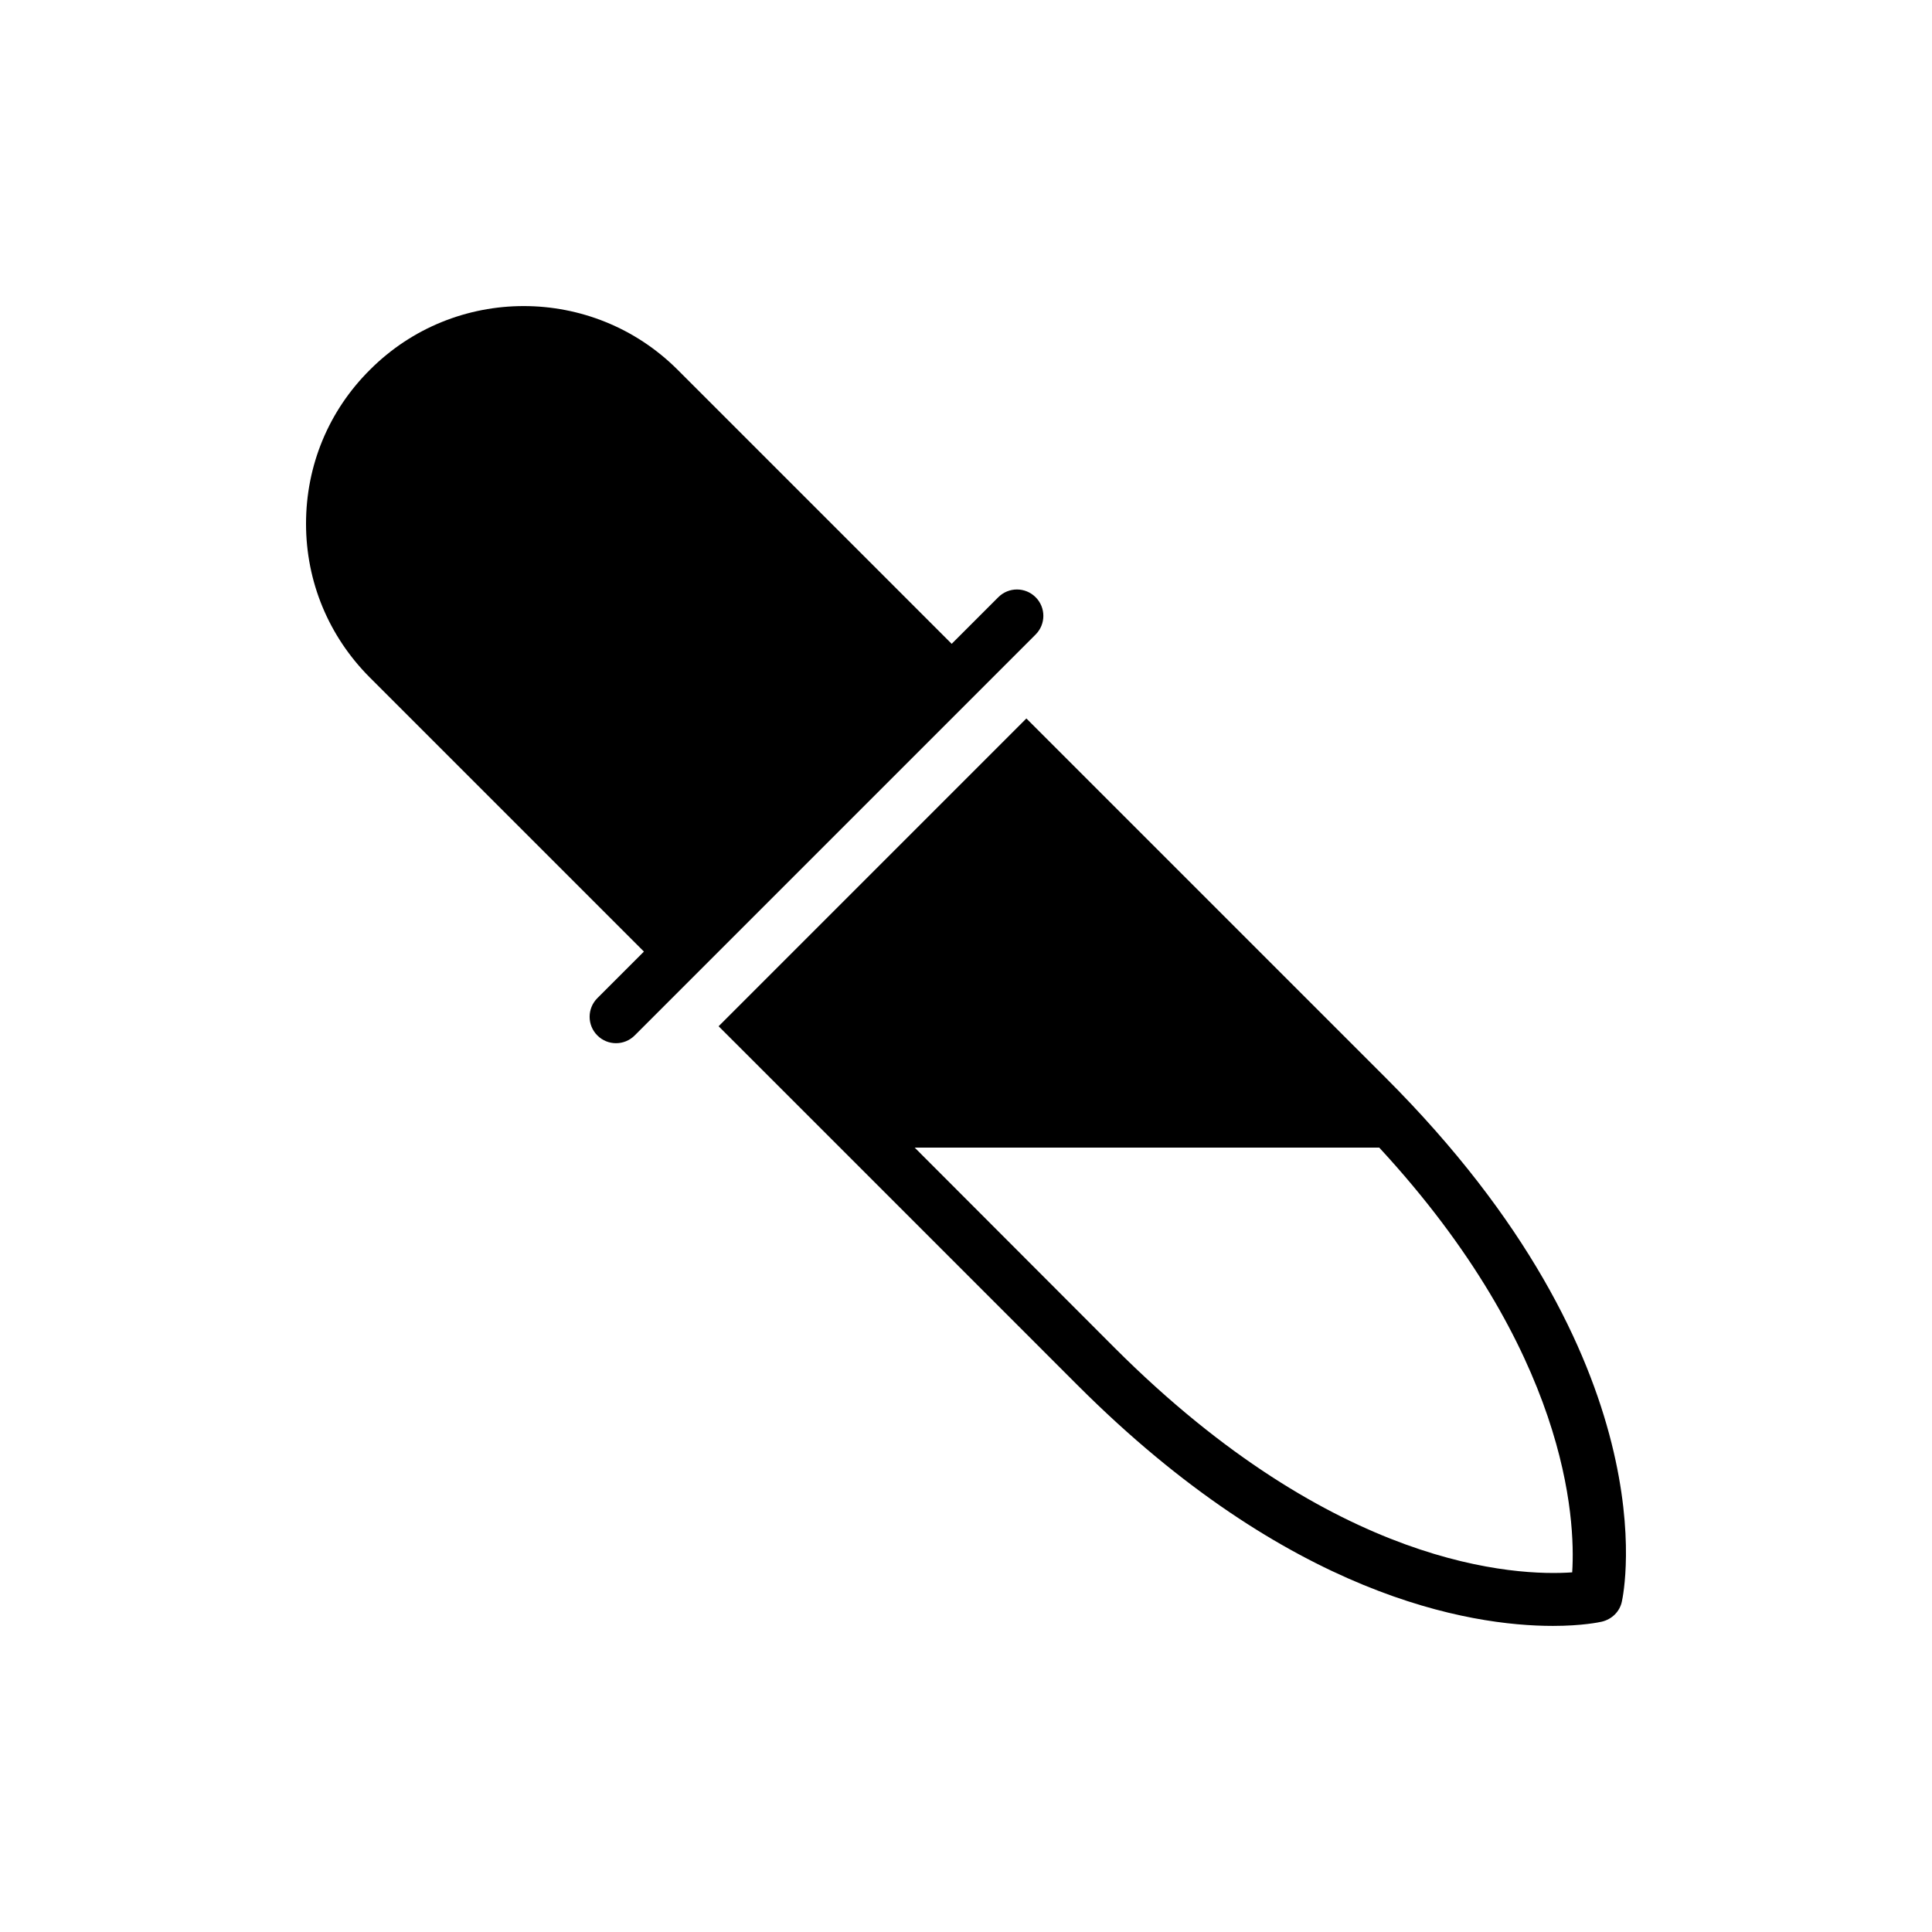 <?xml version="1.0" encoding="UTF-8"?>
<!-- Uploaded to: ICON Repo, www.svgrepo.com, Generator: ICON Repo Mixer Tools -->
<svg fill="#000000" width="800px" height="800px" version="1.1" viewBox="144 144 512 512" xmlns="http://www.w3.org/2000/svg">
 <g>
  <path d="m418.45 302.27c-2.734-2.734-7.156-2.734-9.891 0l-12.352 12.352-72.617-72.617c-22.523-22.523-59.105-22.523-81.559 0-10.914 10.844-16.93 25.32-16.93 40.781 0 15.387 6.016 29.867 16.93 40.781l72.613 72.613-12.336 12.336c-2.734 2.734-2.734 7.156 0 9.891 1.363 1.363 3.156 2.051 4.945 2.051 1.789 0 3.582-0.684 4.945-2.051l106.25-106.25c2.738-2.734 2.738-7.164 0-9.891z"/>
  <path d="m416 334.4-81.559 81.566 30.078 30.07s0.07 0 0.07 0.07l65.051 65.059c55.957 55.961 103.8 63.715 125.91 63.715 7.695 0 12.312-0.973 12.941-1.121 2.656-0.629 4.758-2.656 5.316-5.316 0.559-2.512 13.012-63.234-62.602-138.84zm144.65 226.29c-14.828 1.043-62.742-1.051-121.15-59.387l-53.09-53.168h123.11c49.941 54.078 52.039 98.355 51.129 112.55z"/>
 </g>
</svg>